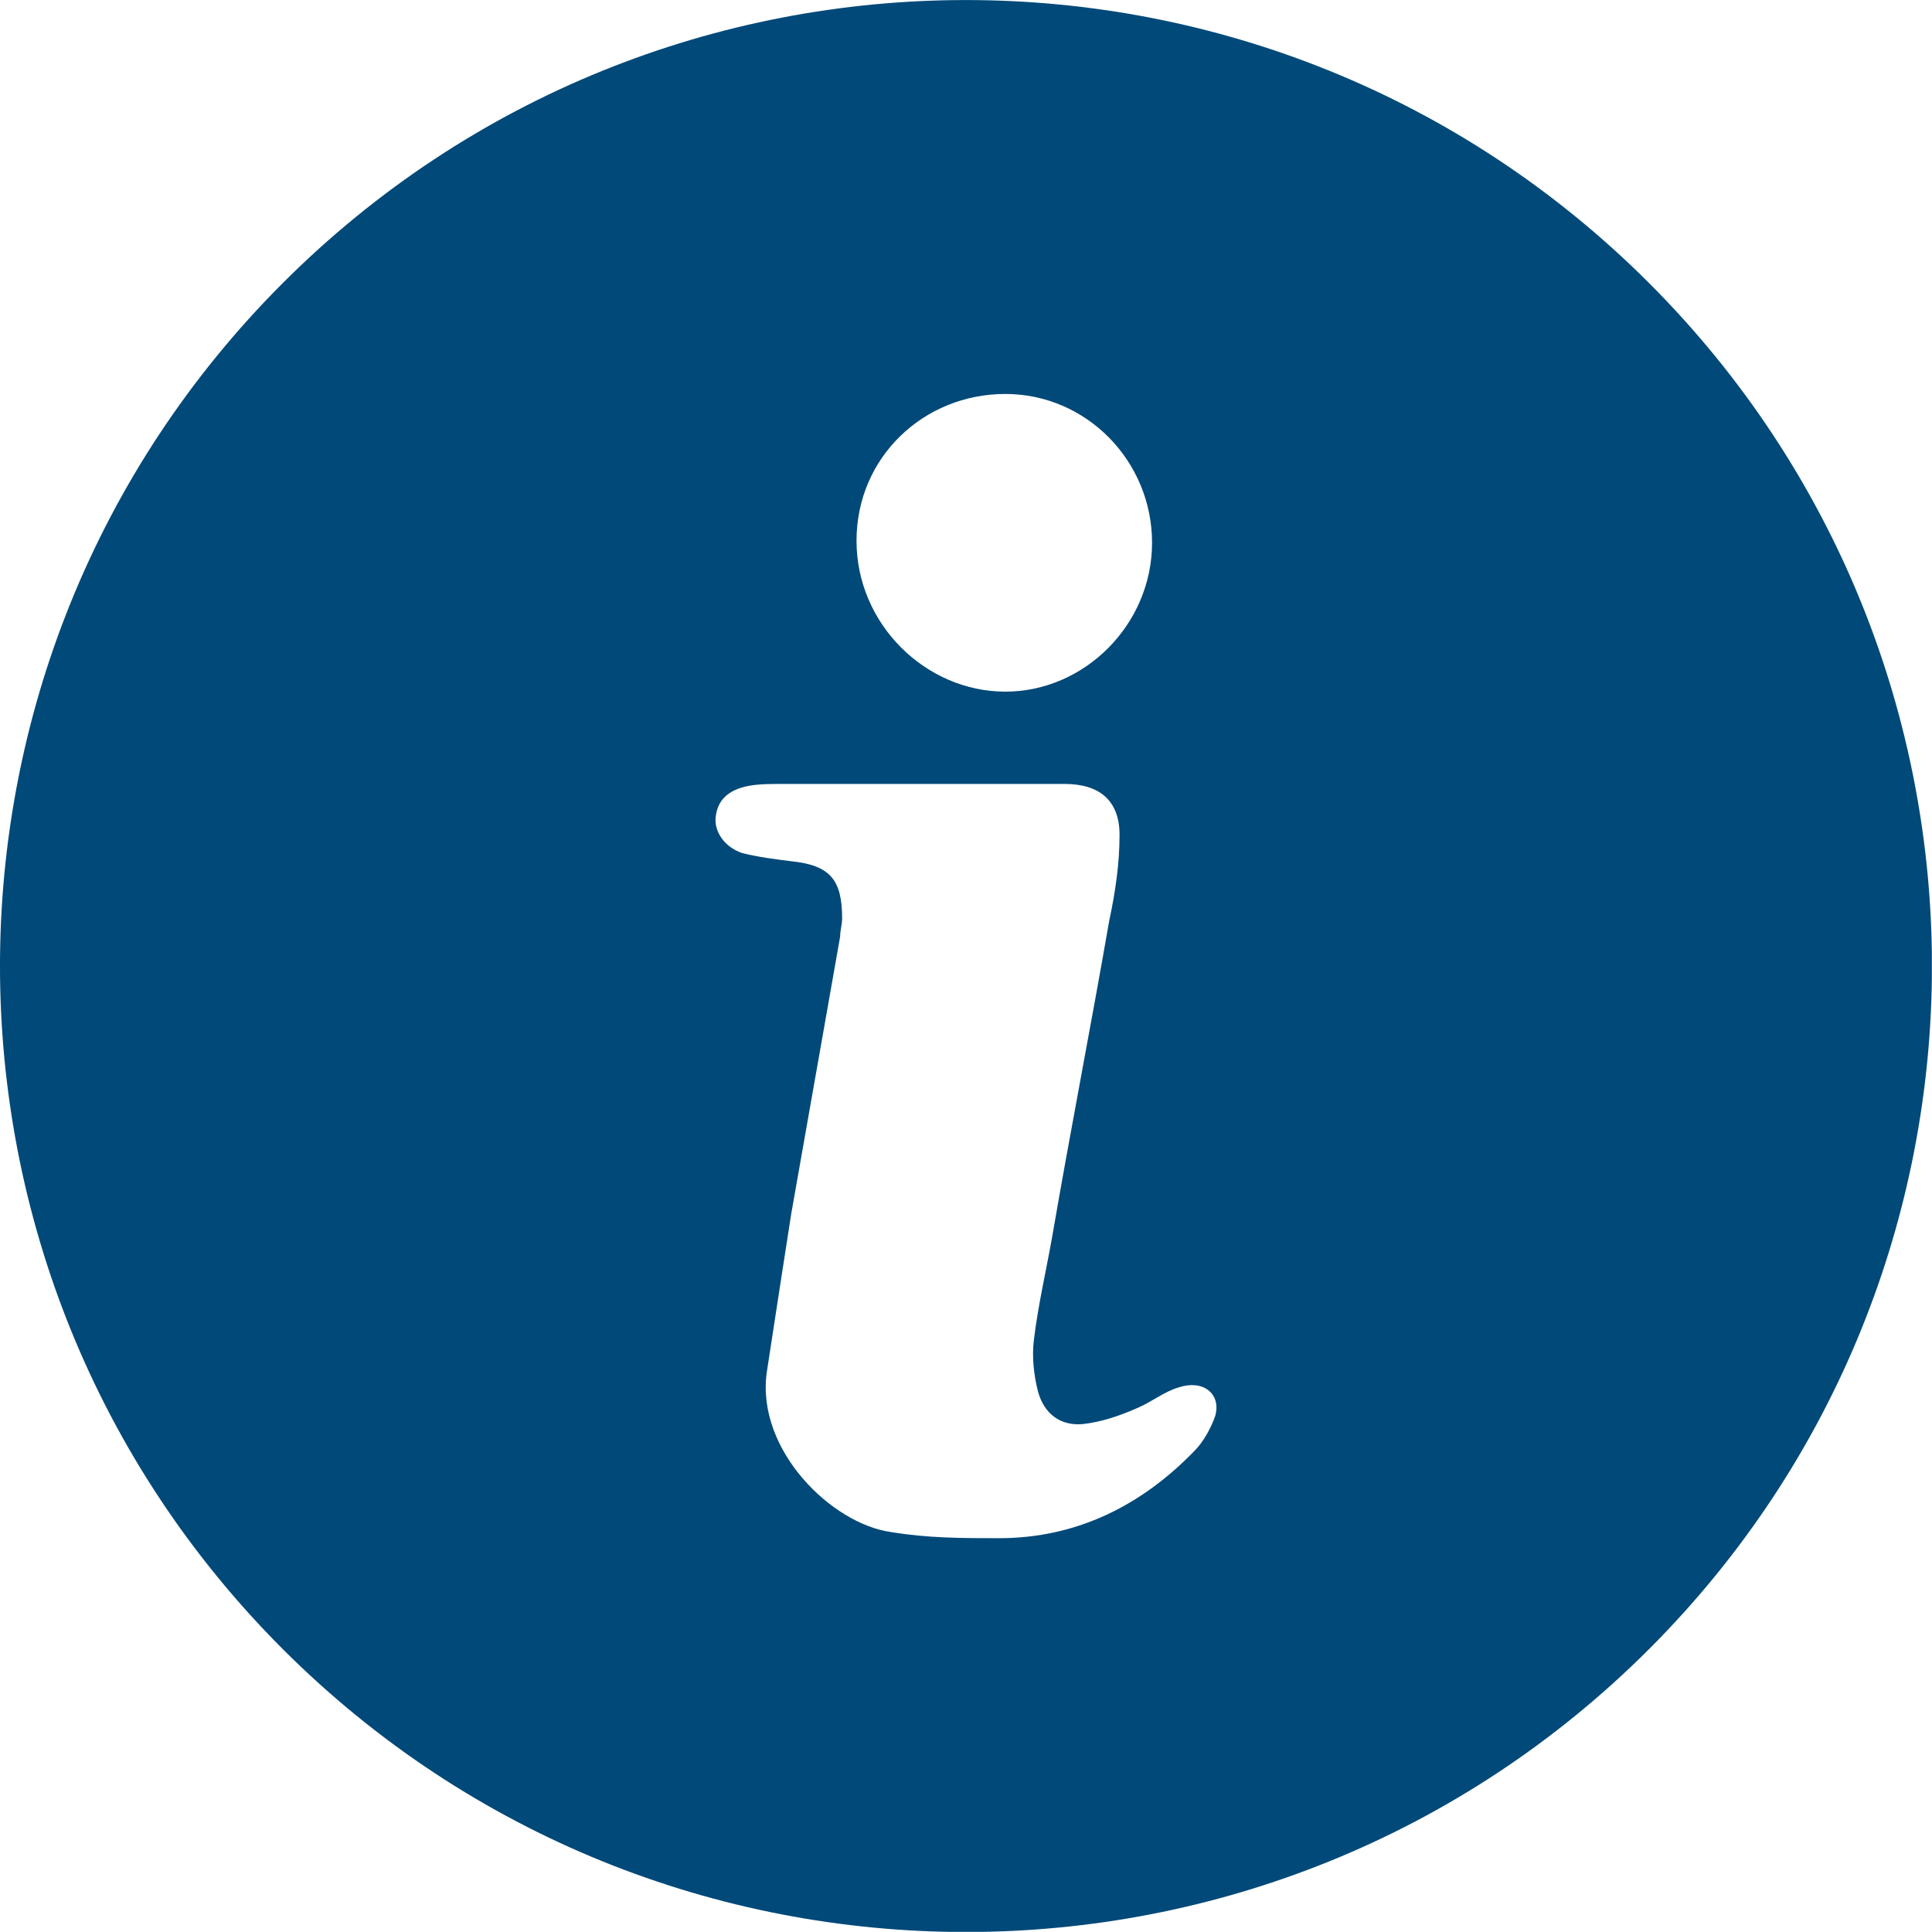 <?xml version="1.0" encoding="UTF-8"?> <svg xmlns="http://www.w3.org/2000/svg" xmlns:xlink="http://www.w3.org/1999/xlink" id="a" data-name="Layer 1" viewBox="0 0 135.45 135.45"><defs><style> .c { fill: none; } .c, .d { stroke-width: 0px; } .e { clip-path: url(#b); } .d { fill: #004979; } </style><clipPath id="b"><rect class="c" x="0" width="135.44" height="135.44"></rect></clipPath></defs><g class="e"><path class="d" d="m85.2,99.26c-.29.86-.86,1.86-1.43,2.43-3.72,3.86-8.29,6.15-13.72,6.15-2.57,0-5,0-7.58-.43-4.15-.57-9.44-5.72-8.72-11.15.57-3.72,1.14-7.43,1.72-11.15,1.14-6.43,2.29-13.01,3.43-19.44,0-.43.14-.86.14-1.29,0-2.72-.86-3.72-3.57-4-1.14-.14-2.29-.29-3.43-.57-1.29-.43-2-1.57-1.86-2.57.14-1.14.86-1.86,2.29-2.14.71-.14,1.57-.14,2.43-.14h19.73c2.43,0,3.86,1.14,3.86,3.57,0,2-.29,4-.72,6-1.29,7.43-2.72,14.72-4,22.16-.43,2.43-1,4.86-1.29,7.29-.14,1.14,0,2.43.29,3.57.43,1.57,1.57,2.43,3.14,2.29,1.29-.14,2.57-.57,3.86-1.14,1-.43,1.86-1.14,2.86-1.43,1.71-.57,3,.43,2.57,2m-4.43-61.22c0,5.72-4.72,10.44-10.29,10.44s-10.43-4.72-10.43-10.58,4.72-10.29,10.43-10.29,10.29,4.72,10.29,10.43m34.84-18.21c-26.45-26.45-69.33-26.45-95.78,0-26.44,26.45-26.44,69.33,0,95.78,26.45,26.44,69.33,26.44,95.78,0,26.45-26.45,26.45-69.33,0-95.78"></path></g></svg> 